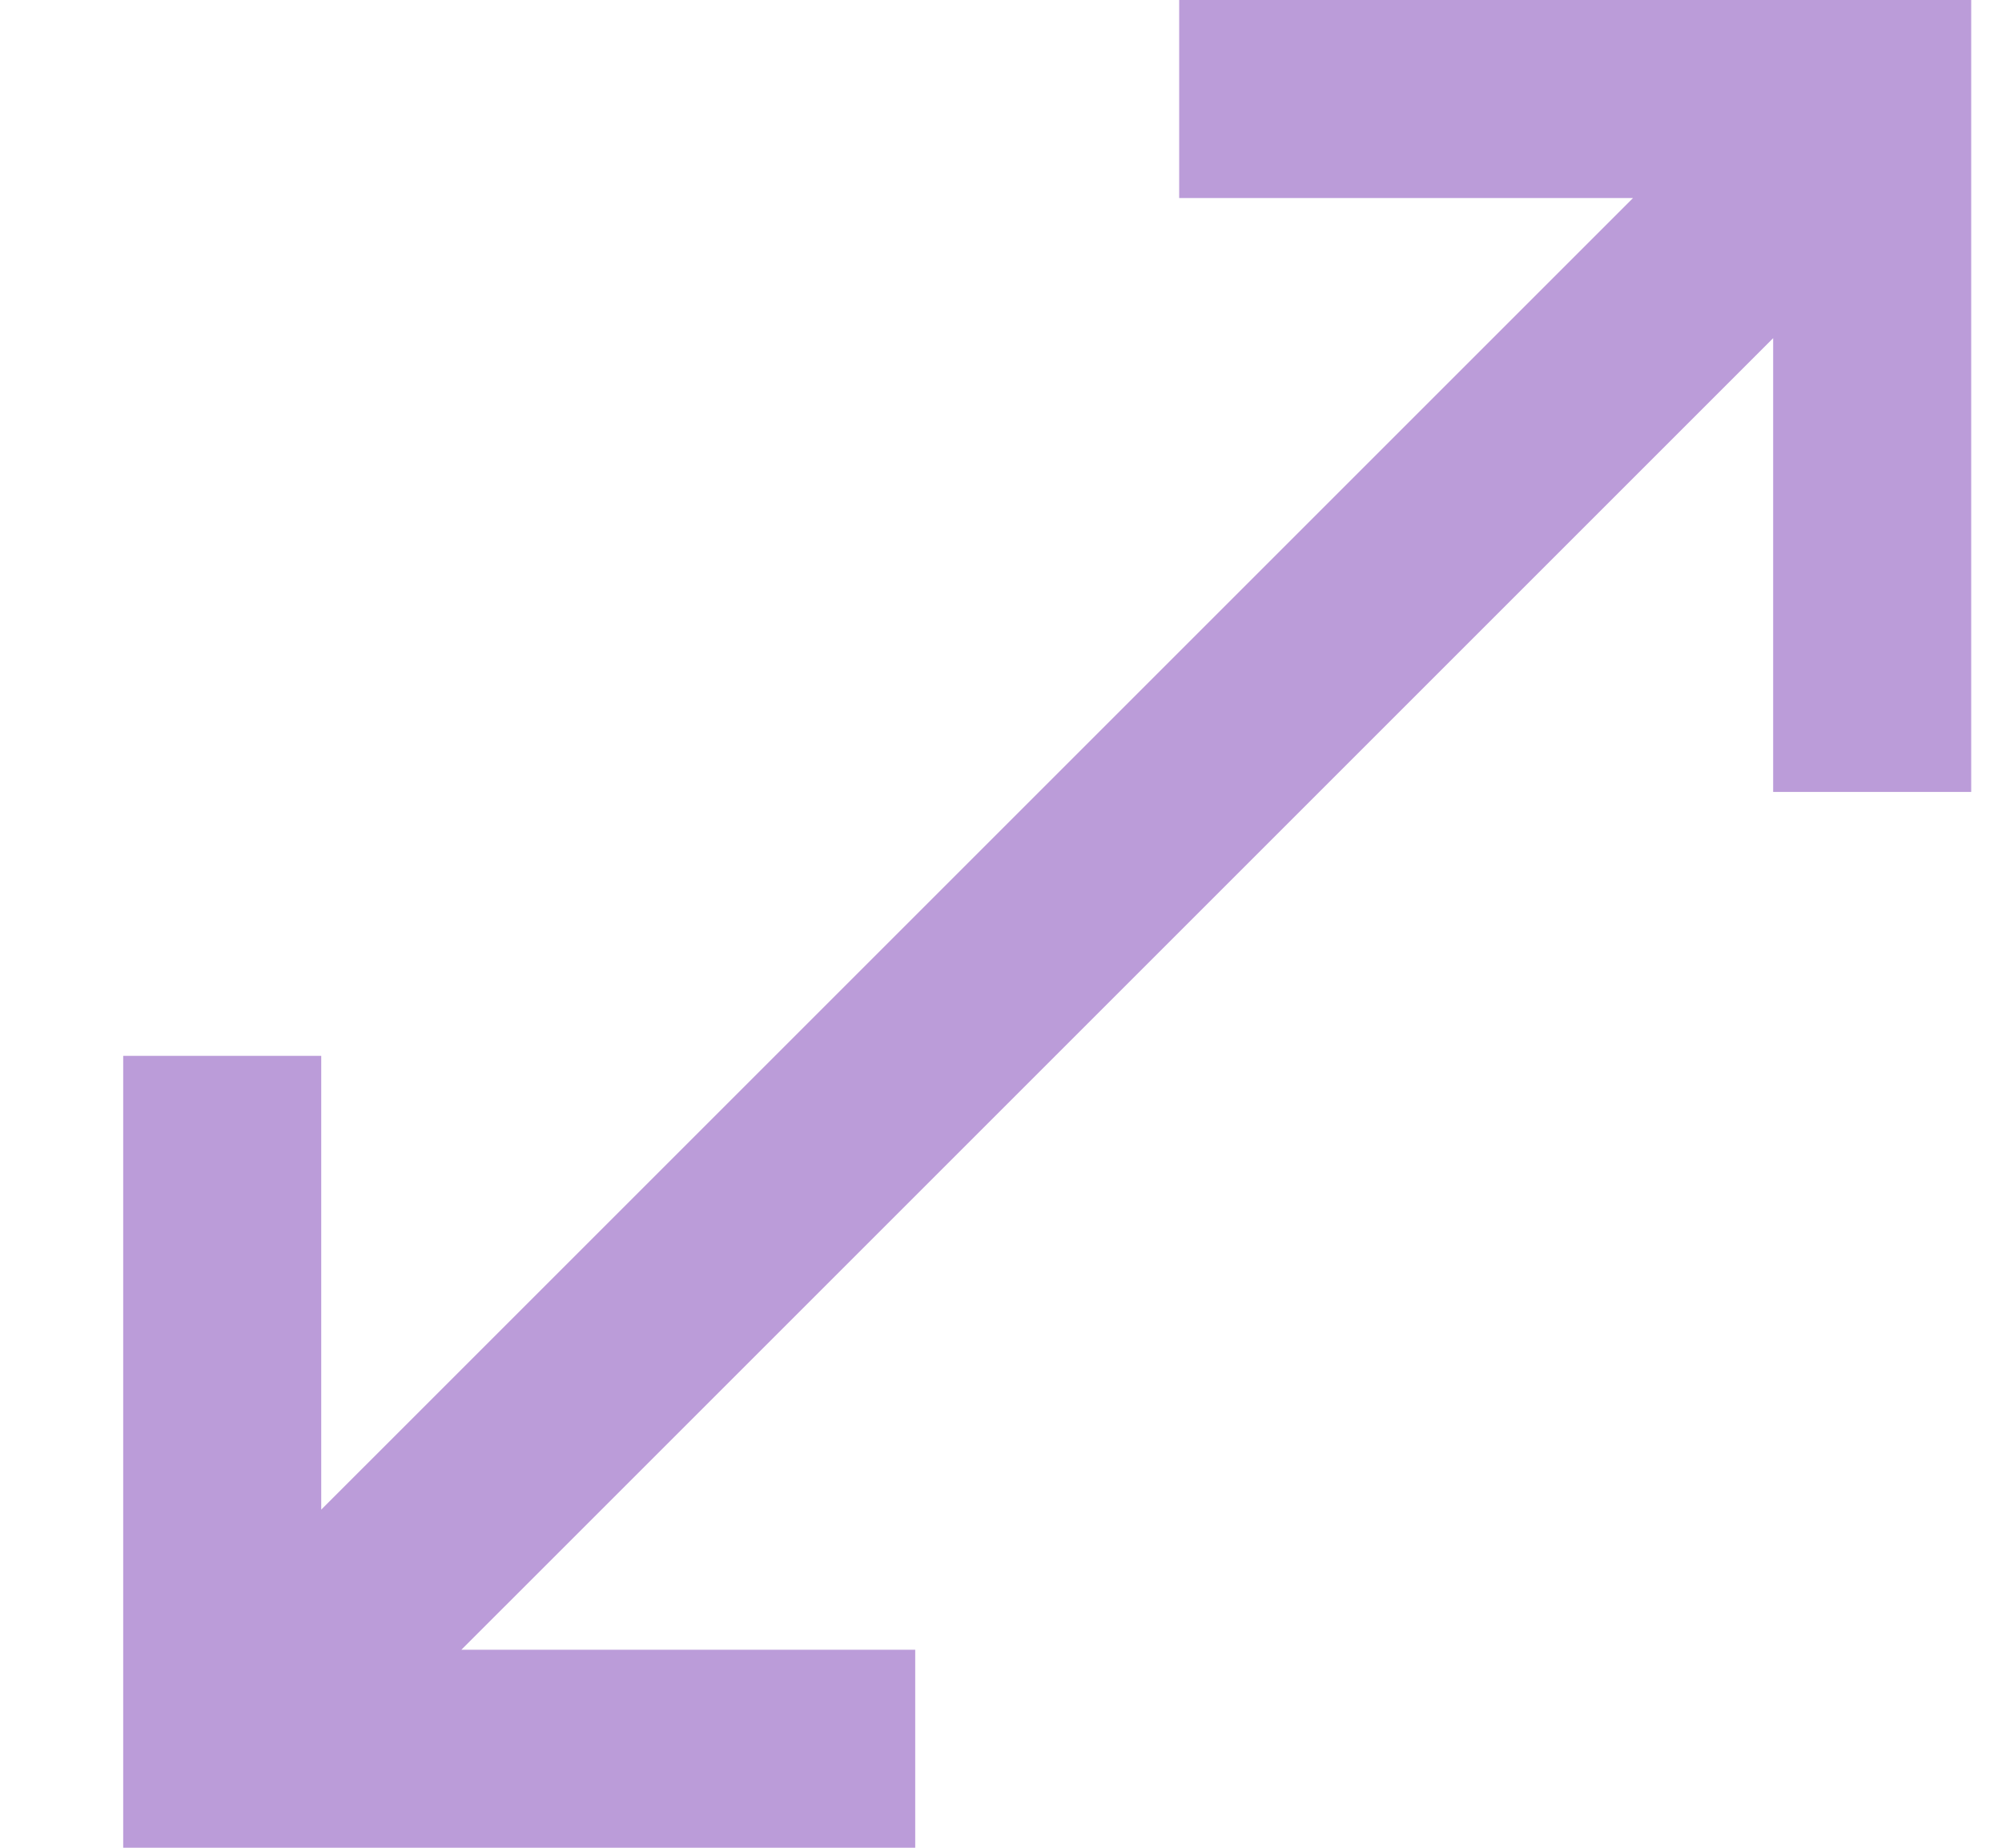 <svg width="13" height="12" viewBox="0 0 13 12" fill="none" xmlns="http://www.w3.org/2000/svg">
<path d="M0.8 12V6.857H2.086V9.804L10.604 1.286H7.657V0H12.8V5.143H11.514V2.196L2.996 10.714H5.943V12H0.8Z" fill="#BB9CD9"/>
</svg>
